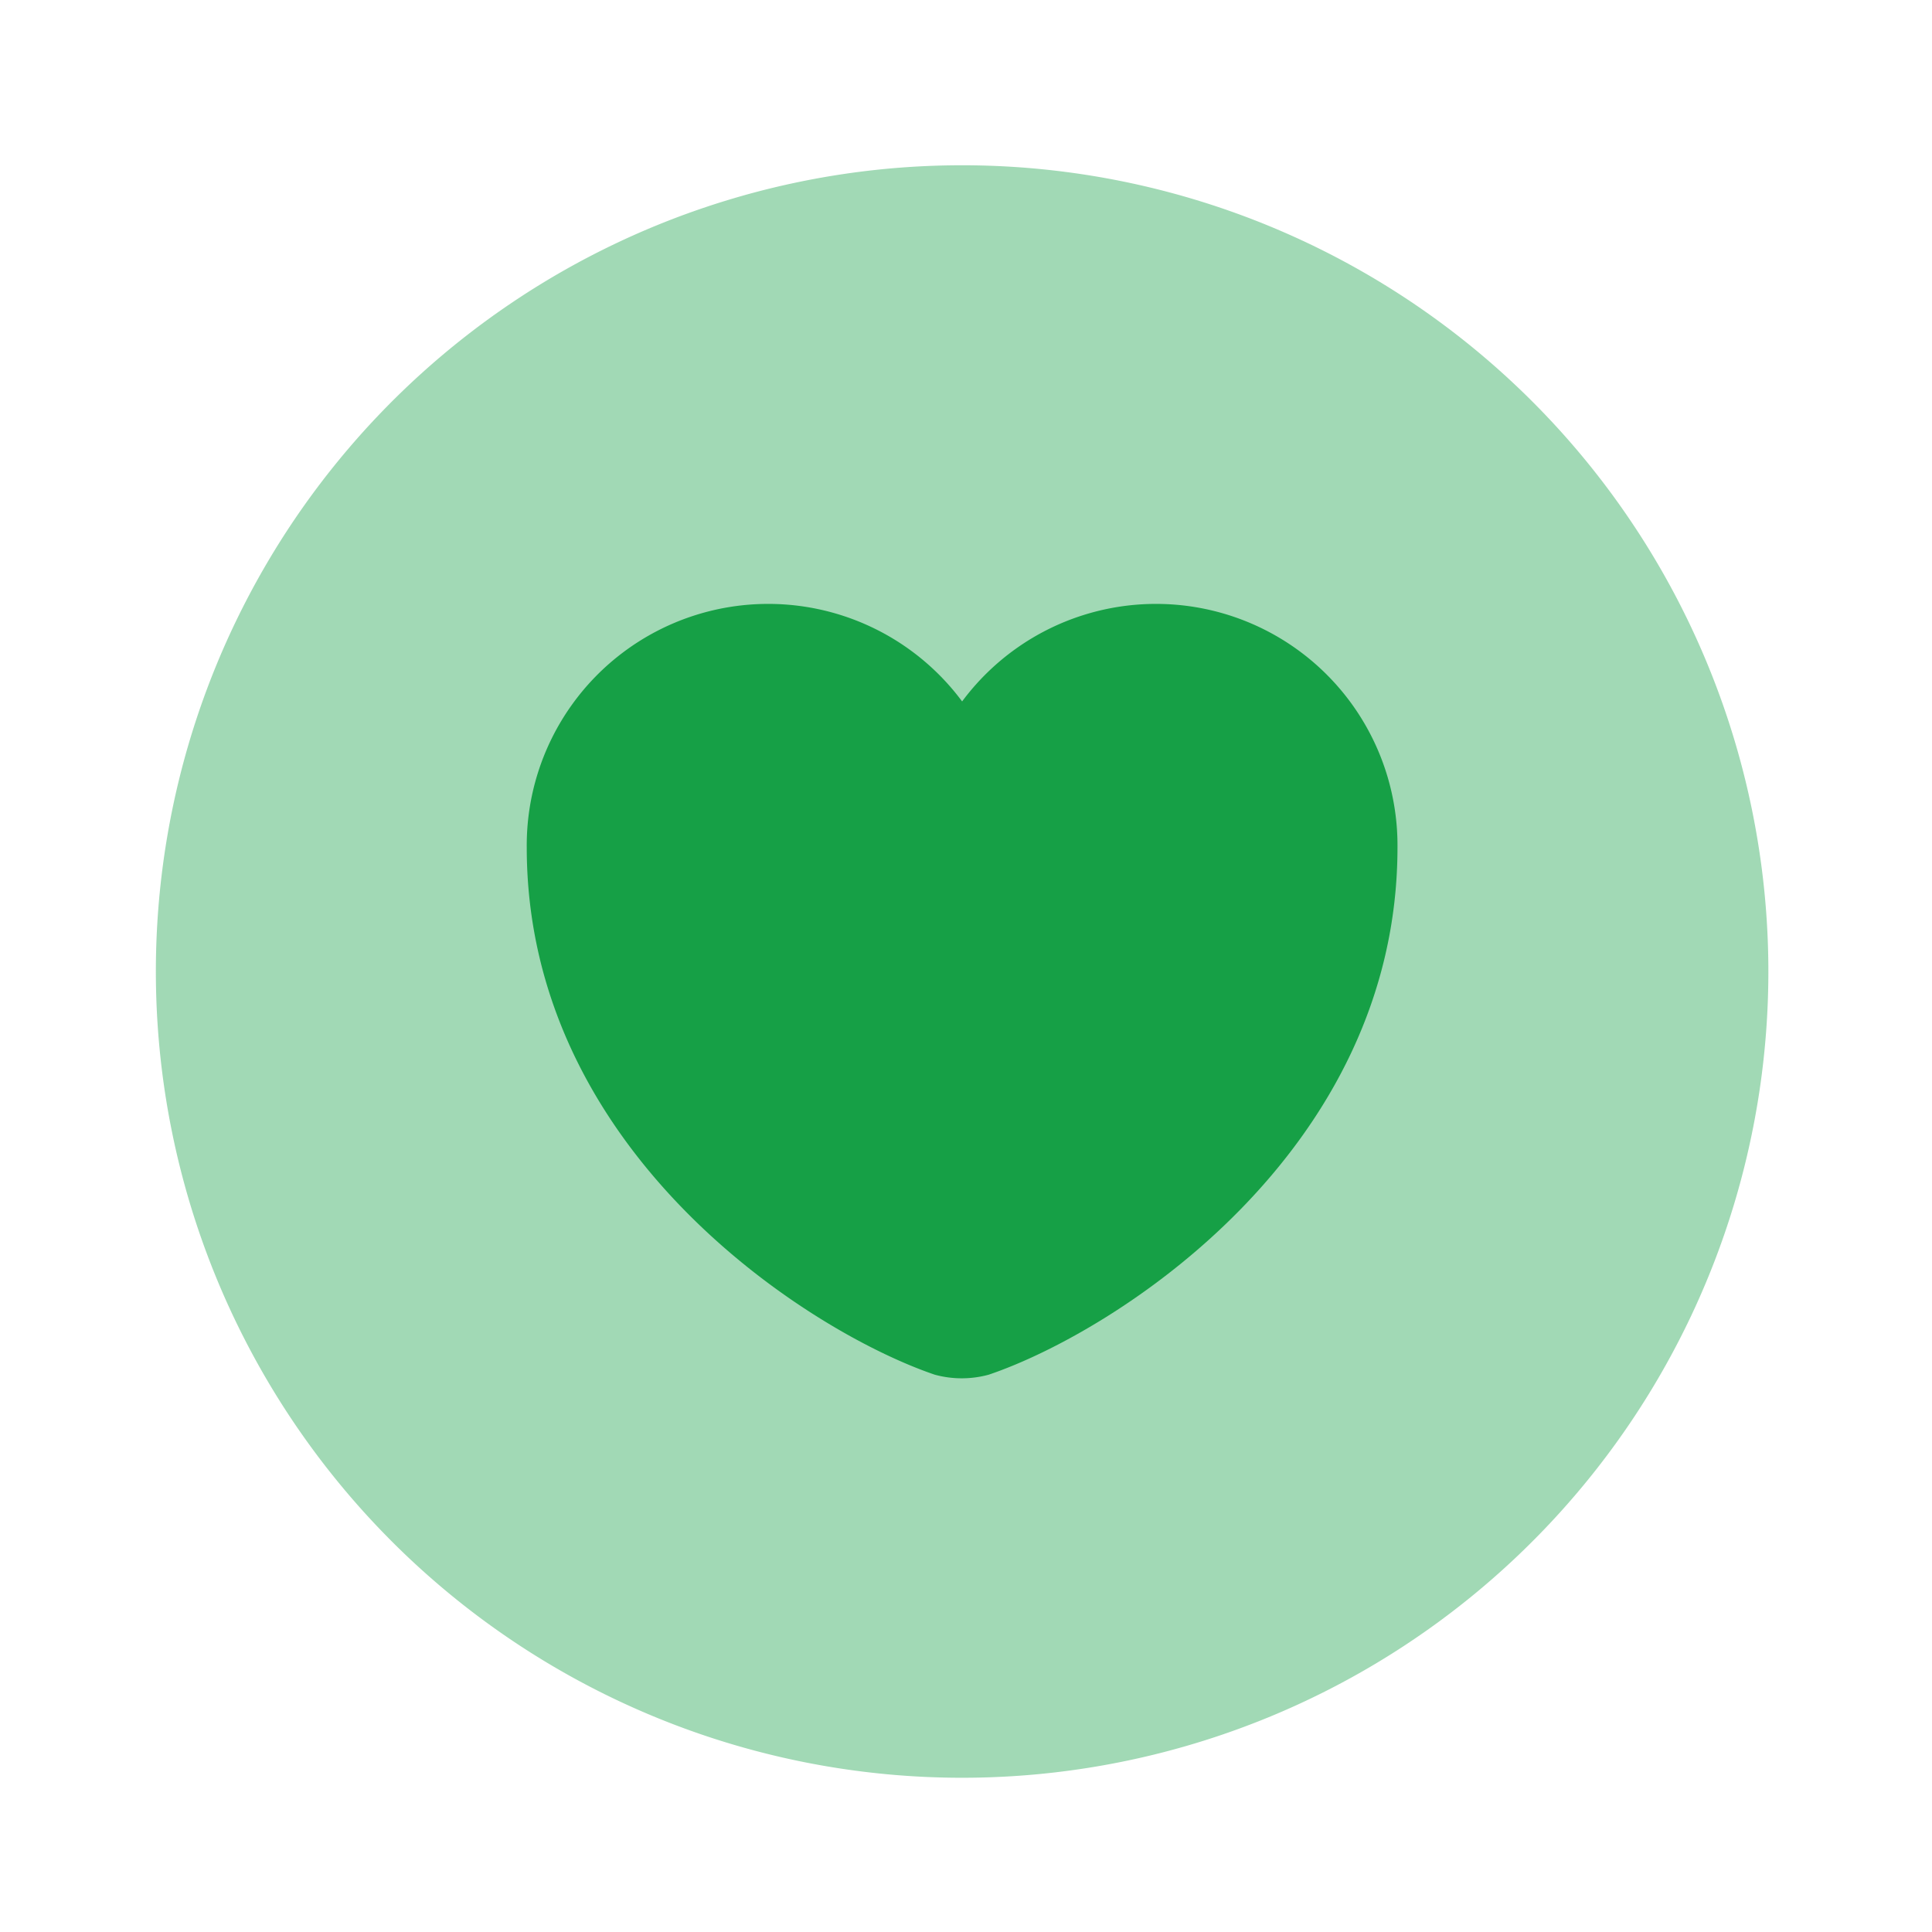 <?xml version="1.0" encoding="UTF-8" standalone="no"?>
<!-- Created with Inkscape (http://www.inkscape.org/) -->

<svg
   width="18.712mm"
   height="18.712mm"
   viewBox="0 0 18.712 18.712"
   version="1.1"
   id="svg557"
   inkscape:version="1.2.2 (732a01da63, 2022-12-09)"
   sodipodi:docname="bezpieczenstwo2.svg"
   xmlns:inkscape="http://www.inkscape.org/namespaces/inkscape"
   xmlns:sodipodi="http://sodipodi.sourceforge.net/DTD/sodipodi-0.dtd"
   xmlns="http://www.w3.org/2000/svg"
   xmlns:svg="http://www.w3.org/2000/svg">
  <sodipodi:namedview
     id="namedview559"
     pagecolor="#ffffff"
     bordercolor="#000000"
     borderopacity="0.25"
     inkscape:showpageshadow="2"
     inkscape:pageopacity="0.0"
     inkscape:pagecheckerboard="0"
     inkscape:deskcolor="#d1d1d1"
     inkscape:document-units="mm"
     showgrid="false"
     inkscape:zoom="2.9006173"
     inkscape:cx="223.05597"
     inkscape:cy="-11.549266"
     inkscape:window-width="1920"
     inkscape:window-height="1001"
     inkscape:window-x="-9"
     inkscape:window-y="-9"
     inkscape:window-maximized="1"
     inkscape:current-layer="layer1"
     showguides="true">
    <sodipodi:guide
       position="0,19.351"
       orientation="1,0"
       id="guide171"
       inkscape:locked="false" />
  </sodipodi:namedview>
  <defs
     id="defs554" />
  <g
     inkscape:label="Warstwa 1"
     inkscape:groupmode="layer"
     id="layer1">
    <g
       id="vuesax_bulk_heart-circle"
       data-name="vuesax/bulk/heart-circle"
       transform="matrix(0.265,0,0,0.265,-0.052,0.039)">
      <g
         id="heart-circle">
        <path
           id="Vector"
           d="M 0,0 H 70.721 V 70.721 H 0 Z"
           fill="none"
           opacity="0" />
        <path
           id="Vector-2"
           data-name="Vector"
           d="M 58.934,29.467 A 29.467,29.467 0 1 1 29.467,0 29.467,29.467 0 0 1 58.934,29.467 Z"
           transform="translate(5.893,5.893)"
           fill="#16a046"
           opacity="0.4" />
        <path
           id="Vector-3"
           data-name="Vector"
           d="m 16.885,28.171 a 3.741,3.741 0 0 1 -1.974,0 C 10.313,26.609 0,20.038 0,8.9 A 8.826,8.826 0 0 1 15.912,3.565 8.826,8.826 0 0 1 31.824,8.9 c 0,11.138 -10.313,17.709 -14.939,19.271 z"
           transform="translate(19.448,21.924)"
           fill="#16a046" />
      </g>
    </g>
  </g>
</svg>
